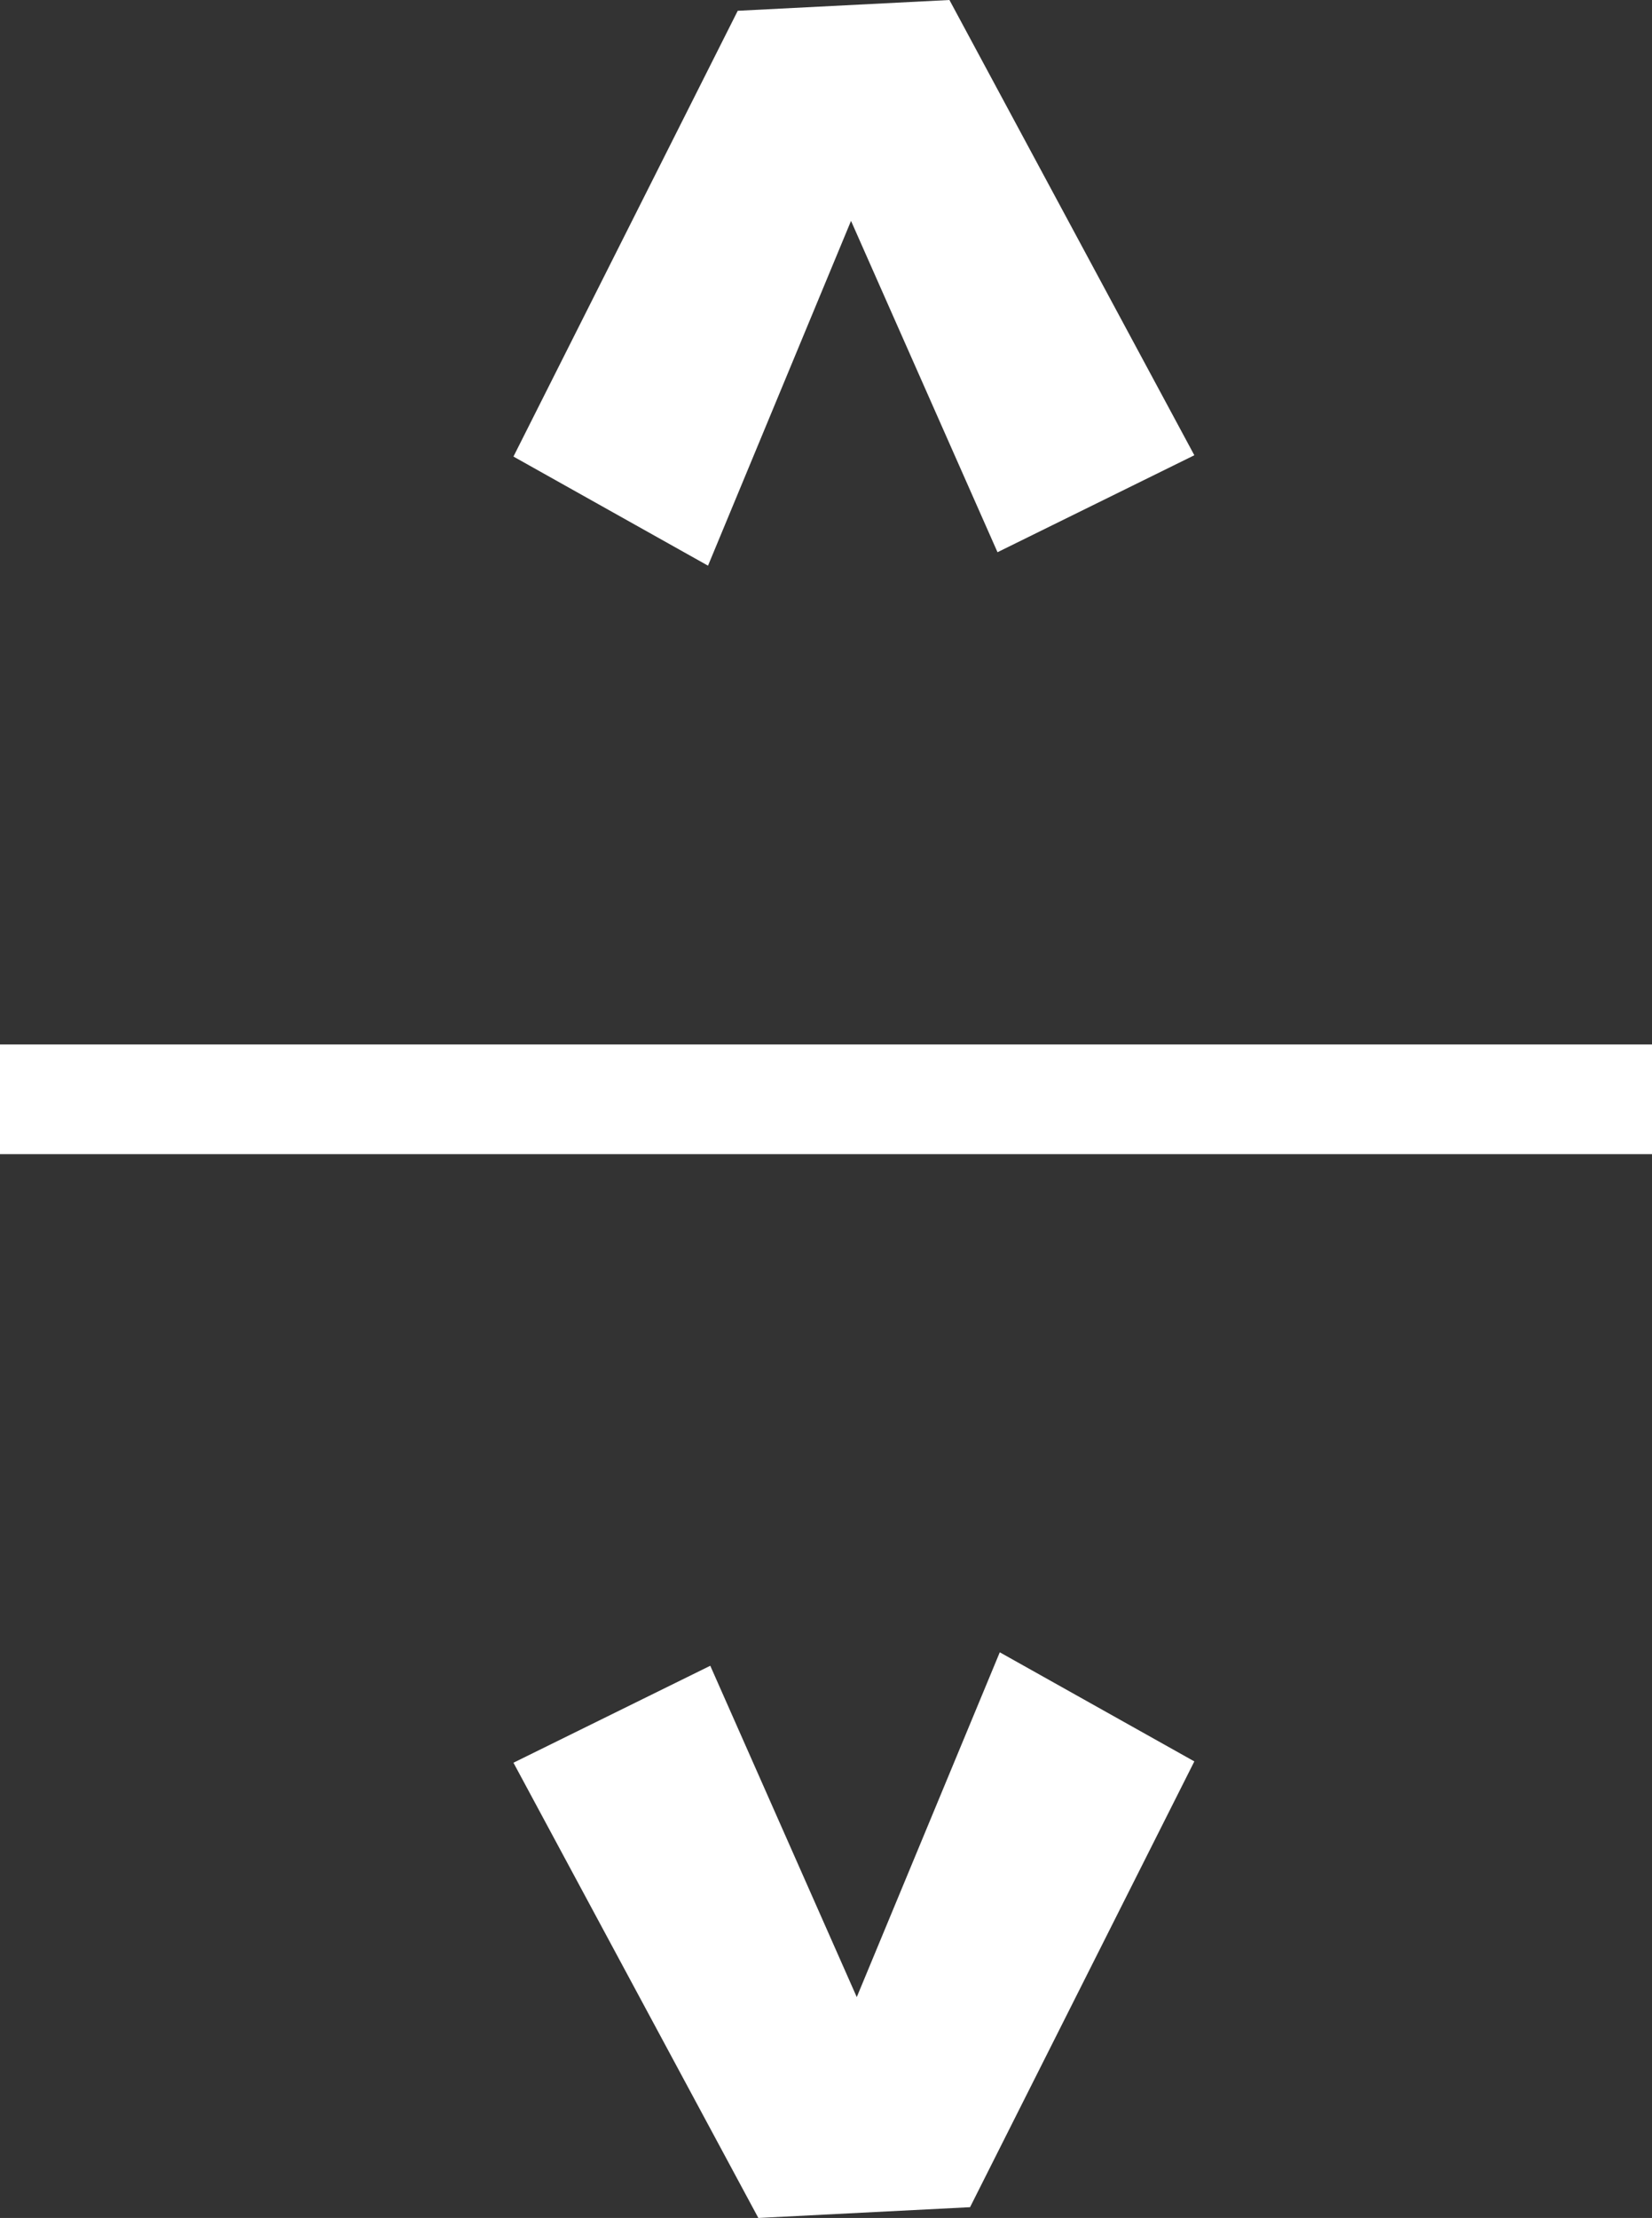 <svg xmlns="http://www.w3.org/2000/svg" viewBox="0 0 45.189 60.66">
  <rect x="0" y="0" width="45.189" height="60.66" fill="#333333" stroke="none"/>
  <defs>
    <style>
      .cls-1 {
        fill: #fff;
      }

      .cls-2 {
        fill: none;
        stroke: #fff;
        stroke-width: 3px;
      }
    </style>
  </defs>
  <g id="Group_95" data-name="Group 95" transform="translate(-827.328 -666.688)">
    <path id="Path_70" data-name="Path 70" class="cls-1" d="M3.02,18.625.368,13.241,9.43,9.234,0,5.322,2.984,0,15.176,6.135l.295,5.791Z" transform="translate(841.373 682.159) rotate(-90)"/>
    <path id="Path_71" data-name="Path 71" class="cls-1" d="M3.02,18.625.368,13.241,9.43,9.234,0,5.322,2.984,0,15.176,6.135l.295,5.791Z" transform="translate(859.998 711.878) rotate(90)"/>
    <line id="Line_1" data-name="Line 1" class="cls-2" x2="45.19" transform="translate(827.328 696.754)"/>
  </g>
</svg>
